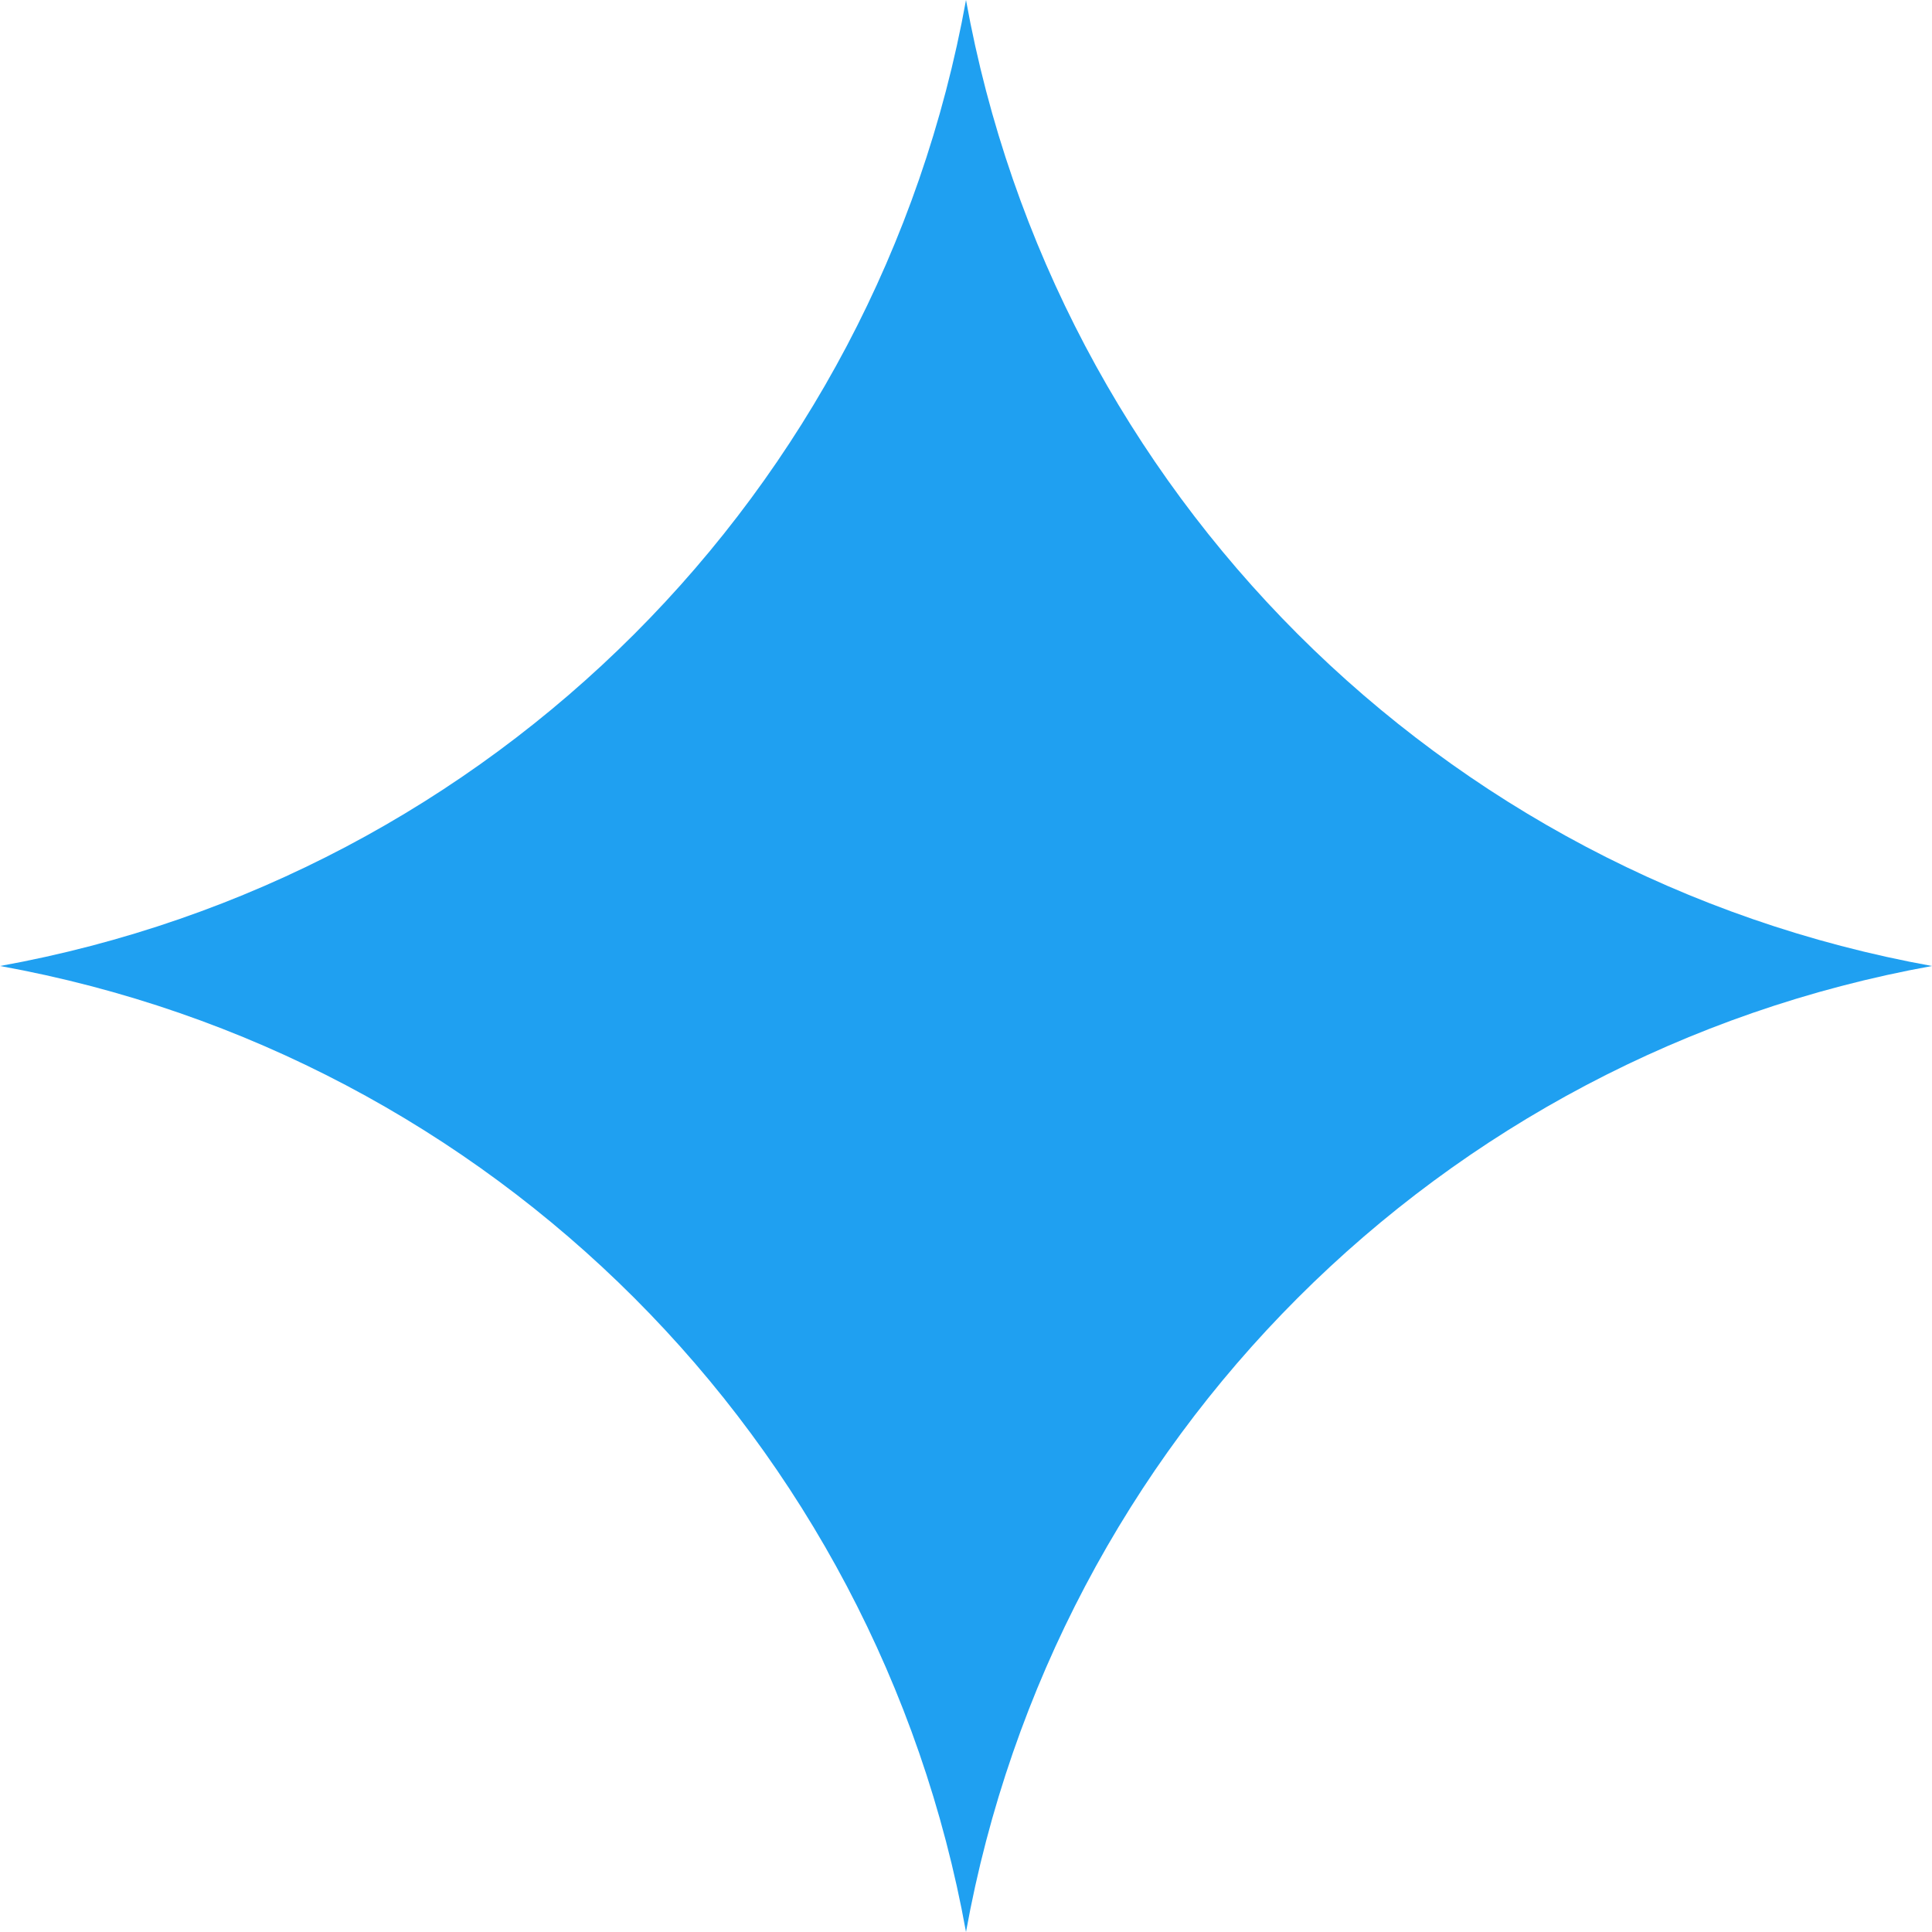 <?xml version="1.0" encoding="UTF-8"?> <svg xmlns="http://www.w3.org/2000/svg" xmlns:xlink="http://www.w3.org/1999/xlink" version="1.1" id="Camada_1" x="0px" y="0px" viewBox="0 0 225 225" style="enable-background:new 0 0 225 225;" xml:space="preserve"> <style type="text/css"> .st0{fill:#1FA0F1;} </style> <g> <path class="st0" d="M0,112.5L0,112.5C57.3,102.15,102.15,57.3,112.5,0v0l0,0c10.35,57.3,55.2,102.15,112.5,112.5l0,0h0 c-57.3,10.35-102.15,55.2-112.5,112.5v0v0C102.15,167.7,57.3,122.85,0,112.5L0,112.5z"></path> </g> </svg> 